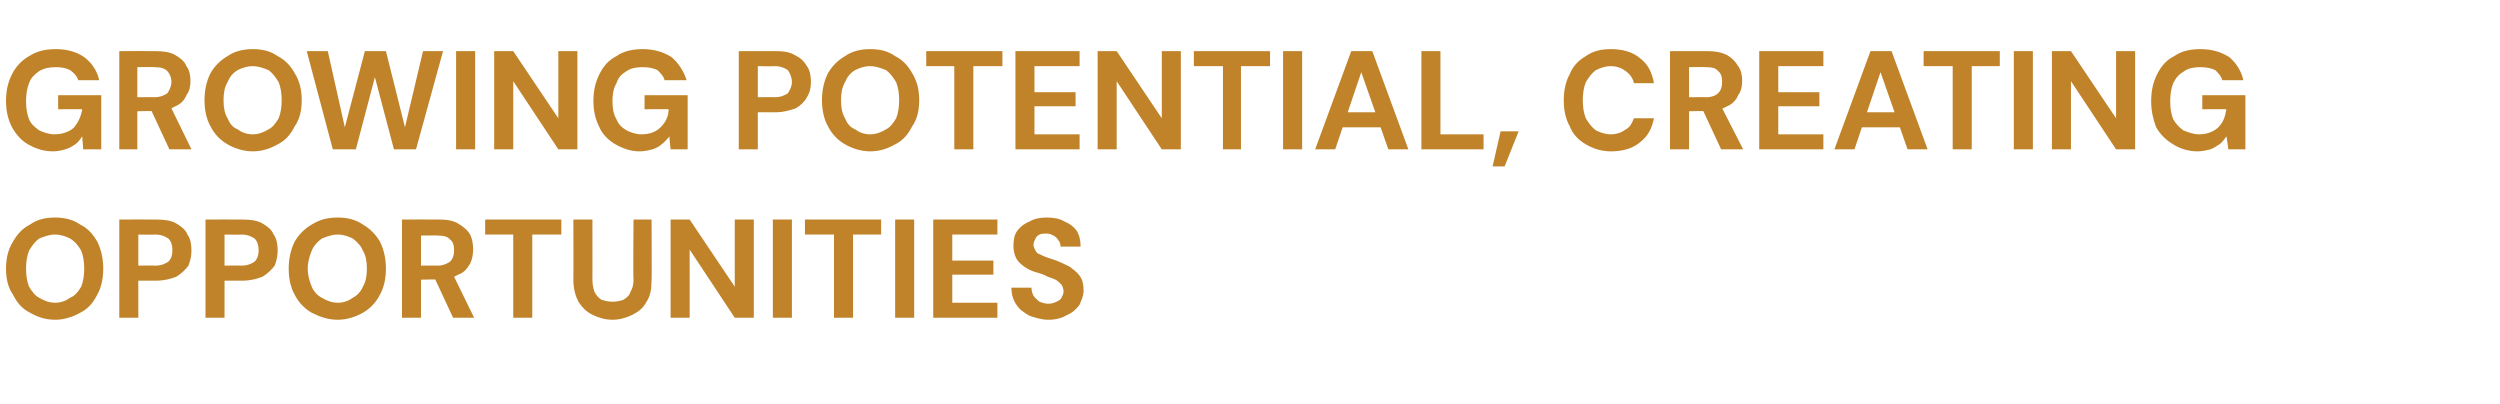 <?xml version="1.0" standalone="no"?><!DOCTYPE svg PUBLIC "-//W3C//DTD SVG 1.1//EN" "http://www.w3.org/Graphics/SVG/1.1/DTD/svg11.dtd"><svg xmlns="http://www.w3.org/2000/svg" version="1.1" width="249.4px" height="40.3px" viewBox="0 -5 249.4 40.3" style="top:-5px">  <desc>GROWING POTENTIAL, CREATING OPPORTUNITIES</desc>  <defs/>  <g id="Polygon44693">    <path d="M 5.5 26.9 C 4.5 26.9 3.7 26.6 3 26.2 C 2.2 25.8 1.7 25.2 1.3 24.4 C 0.8 23.7 0.6 22.8 0.6 21.8 C 0.6 20.8 0.8 19.9 1.3 19.1 C 1.7 18.4 2.2 17.8 3 17.4 C 3.7 16.9 4.5 16.7 5.5 16.7 C 6.4 16.7 7.3 16.9 8 17.4 C 8.8 17.8 9.3 18.4 9.7 19.1 C 10.1 19.9 10.3 20.8 10.3 21.8 C 10.3 22.8 10.1 23.7 9.7 24.4 C 9.3 25.2 8.8 25.8 8 26.2 C 7.3 26.6 6.4 26.9 5.5 26.9 Z M 5.5 25.2 C 6.1 25.2 6.6 25 7 24.7 C 7.5 24.5 7.8 24.1 8.1 23.6 C 8.3 23.1 8.4 22.5 8.4 21.8 C 8.4 21.1 8.3 20.5 8.1 20 C 7.8 19.5 7.5 19.1 7 18.8 C 6.6 18.6 6.1 18.4 5.5 18.4 C 4.9 18.4 4.4 18.6 3.9 18.8 C 3.5 19.1 3.2 19.5 2.9 20 C 2.7 20.5 2.6 21.1 2.6 21.8 C 2.6 22.5 2.7 23.1 2.9 23.6 C 3.2 24.1 3.5 24.5 3.9 24.7 C 4.4 25 4.9 25.2 5.5 25.2 Z M 11.9 26.7 L 11.9 16.9 C 11.9 16.9 15.61 16.89 15.6 16.9 C 16.4 16.9 17.1 17 17.6 17.3 C 18.1 17.6 18.5 17.9 18.7 18.4 C 19 18.8 19.1 19.4 19.1 20 C 19.1 20.5 19 21 18.8 21.5 C 18.5 21.9 18.1 22.3 17.6 22.6 C 17.1 22.8 16.4 23 15.6 23 C 15.61 22.99 13.8 23 13.8 23 L 13.8 26.7 L 11.9 26.7 Z M 13.8 21.5 C 13.8 21.5 15.5 21.47 15.5 21.5 C 16.1 21.5 16.5 21.3 16.8 21.1 C 17.1 20.8 17.2 20.4 17.2 20 C 17.2 19.5 17.1 19.1 16.8 18.8 C 16.5 18.6 16.1 18.4 15.5 18.4 C 15.5 18.43 13.8 18.4 13.8 18.4 L 13.8 21.5 Z M 20.5 26.7 L 20.5 16.9 C 20.5 16.9 24.21 16.89 24.2 16.9 C 25 16.9 25.7 17 26.2 17.3 C 26.7 17.6 27.1 17.9 27.3 18.4 C 27.6 18.8 27.7 19.4 27.7 20 C 27.7 20.5 27.6 21 27.4 21.5 C 27.1 21.9 26.7 22.3 26.2 22.6 C 25.7 22.8 25 23 24.2 23 C 24.21 22.99 22.4 23 22.4 23 L 22.4 26.7 L 20.5 26.7 Z M 22.4 21.5 C 22.4 21.5 24.09 21.47 24.1 21.5 C 24.7 21.5 25.1 21.3 25.4 21.1 C 25.7 20.8 25.8 20.4 25.8 20 C 25.8 19.5 25.7 19.1 25.4 18.8 C 25.1 18.6 24.7 18.4 24.1 18.4 C 24.09 18.43 22.4 18.4 22.4 18.4 L 22.4 21.5 Z M 33.7 26.9 C 32.7 26.9 31.9 26.6 31.1 26.2 C 30.4 25.8 29.8 25.2 29.4 24.4 C 29 23.7 28.8 22.8 28.8 21.8 C 28.8 20.8 29 19.9 29.4 19.1 C 29.8 18.4 30.4 17.8 31.1 17.4 C 31.9 16.9 32.7 16.7 33.7 16.7 C 34.6 16.7 35.5 16.9 36.2 17.4 C 36.9 17.8 37.5 18.4 37.9 19.1 C 38.3 19.9 38.5 20.8 38.5 21.8 C 38.5 22.8 38.3 23.7 37.9 24.4 C 37.5 25.2 36.9 25.8 36.2 26.2 C 35.5 26.6 34.6 26.9 33.7 26.9 Z M 33.7 25.2 C 34.3 25.2 34.8 25 35.2 24.7 C 35.6 24.5 36 24.1 36.2 23.6 C 36.5 23.1 36.6 22.5 36.6 21.8 C 36.6 21.1 36.5 20.5 36.2 20 C 36 19.5 35.6 19.1 35.2 18.8 C 34.8 18.6 34.3 18.4 33.7 18.4 C 33.1 18.4 32.6 18.6 32.1 18.8 C 31.7 19.1 31.3 19.5 31.1 20 C 30.9 20.5 30.7 21.1 30.7 21.8 C 30.7 22.5 30.9 23.1 31.1 23.6 C 31.3 24.1 31.7 24.5 32.1 24.7 C 32.6 25 33.1 25.2 33.7 25.2 Z M 40.1 26.7 L 40.1 16.9 C 40.1 16.9 43.76 16.89 43.8 16.9 C 44.6 16.9 45.2 17 45.7 17.3 C 46.2 17.6 46.6 17.9 46.9 18.4 C 47.1 18.8 47.2 19.3 47.2 19.9 C 47.2 20.4 47.1 20.9 46.9 21.3 C 46.6 21.8 46.3 22.2 45.7 22.4 C 45.2 22.7 44.6 22.9 43.7 22.9 C 43.75 22.85 42 22.9 42 22.9 L 42 26.7 L 40.1 26.7 Z M 45.2 26.7 L 43.2 22.4 L 45.2 22.4 L 47.3 26.7 L 45.2 26.7 Z M 42 21.5 C 42 21.5 43.65 21.48 43.7 21.5 C 44.2 21.5 44.6 21.3 44.9 21.1 C 45.2 20.8 45.3 20.4 45.3 20 C 45.3 19.5 45.2 19.1 44.9 18.9 C 44.7 18.6 44.2 18.5 43.7 18.5 C 43.65 18.47 42 18.5 42 18.5 L 42 21.5 Z M 51.2 26.7 L 51.2 18.4 L 48.4 18.4 L 48.4 16.9 L 56 16.9 L 56 18.4 L 53.1 18.4 L 53.1 26.7 L 51.2 26.7 Z M 61.1 26.9 C 60.4 26.9 59.7 26.7 59.1 26.4 C 58.5 26.1 58.1 25.7 57.7 25.1 C 57.4 24.5 57.2 23.8 57.2 22.9 C 57.22 22.91 57.2 16.9 57.2 16.9 L 59.1 16.9 C 59.1 16.9 59.11 22.92 59.1 22.9 C 59.1 23.4 59.2 23.8 59.3 24.1 C 59.5 24.5 59.7 24.7 60 24.9 C 60.3 25 60.7 25.1 61.1 25.1 C 61.6 25.1 61.9 25 62.2 24.9 C 62.5 24.7 62.8 24.5 62.9 24.1 C 63.1 23.8 63.2 23.4 63.2 22.9 C 63.15 22.92 63.2 16.9 63.2 16.9 L 65 16.9 C 65 16.9 65.04 22.91 65 22.9 C 65 23.8 64.9 24.5 64.5 25.1 C 64.2 25.7 63.7 26.1 63.1 26.4 C 62.5 26.7 61.8 26.9 61.1 26.9 Z M 66.9 26.7 L 66.9 16.9 L 68.8 16.9 L 73.3 23.6 L 73.3 16.9 L 75.2 16.9 L 75.2 26.7 L 73.3 26.7 L 68.8 19.9 L 68.8 26.7 L 66.9 26.7 Z M 77.1 26.7 L 77.1 16.9 L 79 16.9 L 79 26.7 L 77.1 26.7 Z M 83.2 26.7 L 83.2 18.4 L 80.3 18.4 L 80.3 16.9 L 87.9 16.9 L 87.9 18.4 L 85.1 18.4 L 85.1 26.7 L 83.2 26.7 Z M 89.3 26.7 L 89.3 16.9 L 91.2 16.9 L 91.2 26.7 L 89.3 26.7 Z M 93.1 26.7 L 93.1 16.9 L 99.5 16.9 L 99.5 18.4 L 95 18.4 L 95 21 L 99.1 21 L 99.1 22.4 L 95 22.4 L 95 25.2 L 99.5 25.2 L 99.5 26.7 L 93.1 26.7 Z M 104.6 26.9 C 103.9 26.9 103.3 26.7 102.7 26.5 C 102.2 26.2 101.7 25.9 101.4 25.4 C 101.1 25 100.9 24.4 100.9 23.7 C 100.9 23.7 102.9 23.7 102.9 23.7 C 102.9 24 103 24.3 103.1 24.5 C 103.3 24.8 103.5 24.9 103.7 25.1 C 104 25.2 104.2 25.3 104.6 25.3 C 104.9 25.3 105.2 25.2 105.4 25.1 C 105.6 25 105.8 24.9 105.9 24.7 C 106 24.5 106.1 24.3 106.1 24.1 C 106.1 23.8 106 23.6 105.9 23.4 C 105.7 23.2 105.5 23 105.3 22.9 C 105.1 22.8 104.8 22.7 104.5 22.6 C 104.2 22.4 103.8 22.3 103.5 22.2 C 102.7 22 102.1 21.6 101.7 21.2 C 101.3 20.8 101.1 20.2 101.1 19.5 C 101.1 18.9 101.2 18.4 101.5 18 C 101.8 17.6 102.2 17.3 102.7 17.1 C 103.2 16.8 103.8 16.7 104.4 16.7 C 105.1 16.7 105.7 16.8 106.2 17.1 C 106.7 17.3 107.1 17.6 107.4 18 C 107.7 18.5 107.8 19 107.8 19.6 C 107.8 19.6 105.8 19.6 105.8 19.6 C 105.8 19.3 105.7 19.1 105.6 19 C 105.5 18.8 105.3 18.6 105.1 18.5 C 104.9 18.4 104.7 18.3 104.4 18.3 C 104.2 18.3 103.9 18.3 103.7 18.4 C 103.5 18.5 103.4 18.6 103.3 18.8 C 103.2 19 103.1 19.2 103.1 19.4 C 103.1 19.6 103.2 19.8 103.3 20 C 103.4 20.2 103.5 20.3 103.8 20.4 C 104 20.5 104.2 20.6 104.5 20.7 C 104.8 20.8 105.1 20.9 105.4 21 C 105.9 21.2 106.3 21.4 106.7 21.6 C 107.1 21.9 107.5 22.2 107.7 22.5 C 108 22.9 108.1 23.4 108.1 24 C 108.1 24.5 107.9 24.9 107.7 25.4 C 107.4 25.8 107 26.2 106.5 26.4 C 106 26.7 105.4 26.9 104.6 26.9 Z " stroke="none" fill="#c0832a"/>  </g>  <g id="Polygon44692">    <path d="M 5.3 10.1 C 4.3 10.1 3.5 9.8 2.8 9.4 C 2.1 9 1.6 8.4 1.2 7.7 C 0.8 6.9 0.6 6.1 0.6 5.1 C 0.6 4 0.8 3.2 1.2 2.4 C 1.6 1.6 2.2 1 2.9 0.6 C 3.7 0.1 4.5 -0.1 5.6 -0.1 C 6.7 -0.1 7.7 0.2 8.4 0.7 C 9.2 1.3 9.7 2.1 9.9 3 C 9.9 3 7.8 3 7.8 3 C 7.7 2.6 7.4 2.3 7 2 C 6.6 1.8 6.2 1.7 5.6 1.7 C 4.9 1.7 4.4 1.8 3.9 2.1 C 3.5 2.4 3.1 2.7 2.9 3.3 C 2.7 3.8 2.6 4.4 2.6 5.1 C 2.6 5.8 2.7 6.4 2.9 6.9 C 3.1 7.4 3.5 7.7 3.9 8 C 4.3 8.2 4.9 8.4 5.4 8.4 C 6.3 8.4 7 8.1 7.4 7.7 C 7.8 7.2 8.1 6.6 8.2 5.9 C 8.19 5.88 5.8 5.9 5.8 5.9 L 5.8 4.5 L 10.1 4.5 L 10.1 9.9 L 8.3 9.9 C 8.3 9.9 8.2 8.64 8.2 8.6 C 8 8.9 7.8 9.2 7.5 9.4 C 7.2 9.6 6.9 9.8 6.5 9.9 C 6.2 10 5.7 10.1 5.3 10.1 Z M 11.9 9.9 L 11.9 0.1 C 11.9 0.1 15.51 0.09 15.5 0.1 C 16.3 0.1 17 0.2 17.5 0.5 C 18 0.8 18.4 1.1 18.6 1.6 C 18.9 2 19 2.5 19 3.1 C 19 3.6 18.9 4.1 18.6 4.5 C 18.4 5 18 5.4 17.5 5.6 C 17 5.9 16.3 6.1 15.5 6.1 C 15.5 6.05 13.7 6.1 13.7 6.1 L 13.7 9.9 L 11.9 9.9 Z M 16.9 9.9 L 14.9 5.6 L 17 5.6 L 19.1 9.9 L 16.9 9.9 Z M 13.7 4.7 C 13.7 4.7 15.4 4.68 15.4 4.7 C 16 4.7 16.4 4.5 16.7 4.3 C 16.9 4 17.1 3.6 17.1 3.2 C 17.1 2.7 16.9 2.3 16.7 2.1 C 16.4 1.8 16 1.7 15.4 1.7 C 15.4 1.67 13.7 1.7 13.7 1.7 L 13.7 4.7 Z M 25.2 10.1 C 24.3 10.1 23.4 9.8 22.7 9.4 C 22 9 21.4 8.4 21 7.6 C 20.6 6.9 20.4 6 20.4 5 C 20.4 4 20.6 3.1 21 2.3 C 21.4 1.6 22 1 22.7 0.6 C 23.4 0.1 24.3 -0.1 25.2 -0.1 C 26.2 -0.1 27 0.1 27.7 0.6 C 28.5 1 29 1.6 29.4 2.3 C 29.9 3.1 30.1 4 30.1 5 C 30.1 6 29.9 6.9 29.4 7.6 C 29 8.4 28.5 9 27.7 9.4 C 27 9.8 26.2 10.1 25.2 10.1 Z M 25.2 8.4 C 25.8 8.4 26.3 8.2 26.8 7.9 C 27.2 7.7 27.5 7.3 27.8 6.8 C 28 6.3 28.1 5.7 28.1 5 C 28.1 4.3 28 3.7 27.8 3.2 C 27.5 2.7 27.2 2.3 26.8 2 C 26.3 1.8 25.8 1.6 25.2 1.6 C 24.6 1.6 24.1 1.8 23.7 2 C 23.2 2.3 22.9 2.7 22.7 3.2 C 22.4 3.7 22.3 4.3 22.3 5 C 22.3 5.7 22.4 6.3 22.7 6.8 C 22.9 7.3 23.2 7.7 23.7 7.9 C 24.1 8.2 24.6 8.4 25.2 8.4 Z M 33.2 9.9 L 30.6 0.1 L 32.7 0.1 L 34.4 7.7 L 36.4 0.1 L 38.5 0.1 L 40.4 7.7 L 42.2 0.1 L 44.2 0.1 L 41.5 9.9 L 39.3 9.9 L 37.4 2.7 L 35.5 9.9 L 33.2 9.9 Z M 45.5 9.9 L 45.5 0.1 L 47.4 0.1 L 47.4 9.9 L 45.5 9.9 Z M 49.3 9.9 L 49.3 0.1 L 51.2 0.1 L 55.7 6.8 L 55.7 0.1 L 57.6 0.1 L 57.6 9.9 L 55.7 9.9 L 51.2 3.1 L 51.2 9.9 L 49.3 9.9 Z M 63.8 10.1 C 62.9 10.1 62.1 9.8 61.4 9.4 C 60.7 9 60.1 8.4 59.8 7.7 C 59.4 6.9 59.2 6.1 59.2 5.1 C 59.2 4 59.4 3.2 59.8 2.4 C 60.2 1.6 60.7 1 61.5 0.6 C 62.2 0.1 63.1 -0.1 64.1 -0.1 C 65.3 -0.1 66.2 0.2 67 0.7 C 67.7 1.3 68.2 2.1 68.5 3 C 68.5 3 66.3 3 66.3 3 C 66.2 2.6 65.9 2.3 65.6 2 C 65.2 1.8 64.7 1.7 64.1 1.7 C 63.5 1.7 62.9 1.8 62.5 2.1 C 62 2.4 61.7 2.7 61.5 3.3 C 61.2 3.8 61.1 4.4 61.1 5.1 C 61.1 5.8 61.2 6.4 61.5 6.9 C 61.7 7.4 62 7.7 62.5 8 C 62.9 8.2 63.4 8.4 64 8.4 C 64.9 8.4 65.5 8.1 65.9 7.7 C 66.4 7.2 66.7 6.6 66.7 5.9 C 66.74 5.88 64.3 5.9 64.3 5.9 L 64.3 4.5 L 68.6 4.5 L 68.6 9.9 L 66.9 9.9 C 66.9 9.9 66.75 8.64 66.8 8.6 C 66.5 8.9 66.3 9.2 66 9.4 C 65.8 9.6 65.4 9.8 65.1 9.9 C 64.7 10 64.3 10.1 63.8 10.1 Z M 73.7 9.9 L 73.7 0.1 C 73.7 0.1 77.36 0.09 77.4 0.1 C 78.2 0.1 78.8 0.2 79.3 0.5 C 79.9 0.8 80.2 1.1 80.5 1.6 C 80.8 2 80.9 2.6 80.9 3.2 C 80.9 3.7 80.8 4.2 80.5 4.7 C 80.3 5.1 79.9 5.5 79.4 5.8 C 78.8 6 78.2 6.2 77.4 6.2 C 77.36 6.19 75.6 6.2 75.6 6.2 L 75.6 9.9 L 73.7 9.9 Z M 75.6 4.7 C 75.6 4.7 77.25 4.67 77.3 4.7 C 77.9 4.7 78.3 4.5 78.6 4.3 C 78.8 4 79 3.6 79 3.2 C 79 2.7 78.8 2.3 78.6 2 C 78.3 1.8 77.9 1.6 77.3 1.6 C 77.25 1.63 75.6 1.6 75.6 1.6 L 75.6 4.7 Z M 86.8 10.1 C 85.9 10.1 85 9.8 84.3 9.4 C 83.6 9 83 8.4 82.6 7.6 C 82.2 6.9 82 6 82 5 C 82 4 82.2 3.1 82.6 2.3 C 83 1.6 83.6 1 84.3 0.6 C 85 0.1 85.9 -0.1 86.8 -0.1 C 87.8 -0.1 88.6 0.1 89.3 0.6 C 90.1 1 90.6 1.6 91 2.3 C 91.5 3.1 91.7 4 91.7 5 C 91.7 6 91.5 6.9 91 7.6 C 90.6 8.4 90.1 9 89.3 9.4 C 88.6 9.8 87.8 10.1 86.8 10.1 Z M 86.8 8.4 C 87.4 8.4 87.9 8.2 88.4 7.9 C 88.8 7.7 89.1 7.3 89.4 6.8 C 89.6 6.3 89.7 5.7 89.7 5 C 89.7 4.3 89.6 3.7 89.4 3.2 C 89.1 2.7 88.8 2.3 88.4 2 C 87.9 1.8 87.4 1.6 86.8 1.6 C 86.2 1.6 85.7 1.8 85.3 2 C 84.8 2.3 84.5 2.7 84.3 3.2 C 84 3.7 83.9 4.3 83.9 5 C 83.9 5.7 84 6.3 84.3 6.8 C 84.5 7.3 84.8 7.7 85.3 7.9 C 85.7 8.2 86.2 8.4 86.8 8.4 Z M 95.2 9.9 L 95.2 1.6 L 92.4 1.6 L 92.4 0.1 L 100 0.1 L 100 1.6 L 97.1 1.6 L 97.1 9.9 L 95.2 9.9 Z M 101.3 9.9 L 101.3 0.1 L 107.7 0.1 L 107.7 1.6 L 103.2 1.6 L 103.2 4.2 L 107.3 4.2 L 107.3 5.6 L 103.2 5.6 L 103.2 8.4 L 107.7 8.4 L 107.7 9.9 L 101.3 9.9 Z M 109.5 9.9 L 109.5 0.1 L 111.4 0.1 L 115.9 6.8 L 115.9 0.1 L 117.8 0.1 L 117.8 9.9 L 115.9 9.9 L 111.4 3.1 L 111.4 9.9 L 109.5 9.9 Z M 122 9.9 L 122 1.6 L 119.1 1.6 L 119.1 0.1 L 126.7 0.1 L 126.7 1.6 L 123.8 1.6 L 123.8 9.9 L 122 9.9 Z M 128 9.9 L 128 0.1 L 129.9 0.1 L 129.9 9.9 L 128 9.9 Z M 131.2 9.9 L 134.8 0.1 L 136.9 0.1 L 140.5 9.9 L 138.5 9.9 L 135.8 2.2 L 133.2 9.9 L 131.2 9.9 Z M 132.8 7.7 L 133.3 6.2 L 138.2 6.2 L 138.7 7.7 L 132.8 7.7 Z M 141.8 9.9 L 141.8 0.1 L 143.7 0.1 L 143.7 8.4 L 148 8.4 L 148 9.9 L 141.8 9.9 Z M 148.9 11.6 L 149.7 8.1 L 151.5 8.1 L 150.1 11.6 L 148.9 11.6 Z M 160.7 10.1 C 159.7 10.1 158.9 9.8 158.2 9.4 C 157.5 9 156.9 8.4 156.6 7.6 C 156.2 6.9 156 6 156 5 C 156 4 156.2 3.1 156.6 2.4 C 156.9 1.6 157.5 1 158.2 0.6 C 158.9 0.1 159.7 -0.1 160.7 -0.1 C 161.9 -0.1 162.9 0.2 163.6 0.8 C 164.4 1.4 164.8 2.2 165 3.3 C 165 3.3 163 3.3 163 3.3 C 162.9 2.8 162.6 2.4 162.2 2.1 C 161.8 1.8 161.3 1.6 160.7 1.6 C 160.1 1.6 159.6 1.8 159.2 2 C 158.8 2.3 158.5 2.7 158.2 3.2 C 158 3.7 157.9 4.3 157.9 5 C 157.9 5.7 158 6.3 158.2 6.8 C 158.5 7.3 158.8 7.7 159.2 8 C 159.6 8.2 160.1 8.4 160.7 8.4 C 161.3 8.4 161.8 8.2 162.2 7.9 C 162.6 7.7 162.8 7.3 163 6.8 C 163 6.8 165 6.8 165 6.8 C 164.8 7.8 164.4 8.6 163.6 9.2 C 162.9 9.8 161.9 10.1 160.7 10.1 Z M 166.6 9.9 L 166.6 0.1 C 166.6 0.1 170.29 0.09 170.3 0.1 C 171.1 0.1 171.7 0.2 172.3 0.5 C 172.8 0.8 173.1 1.1 173.4 1.6 C 173.7 2 173.8 2.5 173.8 3.1 C 173.8 3.6 173.7 4.1 173.4 4.5 C 173.2 5 172.8 5.4 172.3 5.6 C 171.8 5.9 171.1 6.1 170.3 6.1 C 170.28 6.05 168.5 6.1 168.5 6.1 L 168.5 9.9 L 166.6 9.9 Z M 171.7 9.9 L 169.7 5.6 L 171.7 5.6 L 173.9 9.9 L 171.7 9.9 Z M 168.5 4.7 C 168.5 4.7 170.18 4.68 170.2 4.7 C 170.8 4.7 171.2 4.5 171.4 4.3 C 171.7 4 171.8 3.6 171.8 3.2 C 171.8 2.7 171.7 2.3 171.4 2.1 C 171.2 1.8 170.8 1.7 170.2 1.7 C 170.18 1.67 168.5 1.7 168.5 1.7 L 168.5 4.7 Z M 175.5 9.9 L 175.5 0.1 L 181.9 0.1 L 181.9 1.6 L 177.4 1.6 L 177.4 4.2 L 181.5 4.2 L 181.5 5.6 L 177.4 5.6 L 177.4 8.4 L 181.9 8.4 L 181.9 9.9 L 175.5 9.9 Z M 183 9.9 L 186.6 0.1 L 188.7 0.1 L 192.3 9.9 L 190.3 9.9 L 187.6 2.2 L 185 9.9 L 183 9.9 Z M 184.6 7.7 L 185.1 6.2 L 190 6.2 L 190.5 7.7 L 184.6 7.7 Z M 194.8 9.9 L 194.8 1.6 L 191.9 1.6 L 191.9 0.1 L 199.5 0.1 L 199.5 1.6 L 196.7 1.6 L 196.7 9.9 L 194.8 9.9 Z M 200.9 9.9 L 200.9 0.1 L 202.8 0.1 L 202.8 9.9 L 200.9 9.9 Z M 204.7 9.9 L 204.7 0.1 L 206.6 0.1 L 211.1 6.8 L 211.1 0.1 L 213 0.1 L 213 9.9 L 211.1 9.9 L 206.6 3.1 L 206.6 9.9 L 204.7 9.9 Z M 219.2 10.1 C 218.3 10.1 217.4 9.8 216.8 9.4 C 216.1 9 215.5 8.4 215.1 7.7 C 214.8 6.9 214.6 6.1 214.6 5.1 C 214.6 4 214.8 3.2 215.2 2.4 C 215.6 1.6 216.1 1 216.9 0.6 C 217.6 0.1 218.5 -0.1 219.5 -0.1 C 220.7 -0.1 221.6 0.2 222.4 0.7 C 223.1 1.3 223.6 2.1 223.8 3 C 223.8 3 221.7 3 221.7 3 C 221.6 2.6 221.3 2.3 221 2 C 220.6 1.8 220.1 1.7 219.5 1.7 C 218.9 1.7 218.3 1.8 217.9 2.1 C 217.4 2.4 217.1 2.7 216.8 3.3 C 216.6 3.8 216.5 4.4 216.5 5.1 C 216.5 5.8 216.6 6.4 216.8 6.9 C 217.1 7.4 217.4 7.7 217.8 8 C 218.3 8.2 218.8 8.4 219.4 8.4 C 220.2 8.4 220.9 8.1 221.3 7.7 C 221.8 7.2 222 6.6 222.1 5.9 C 222.12 5.88 219.7 5.9 219.7 5.9 L 219.7 4.5 L 224 4.5 L 224 9.9 L 222.3 9.9 C 222.3 9.9 222.14 8.64 222.1 8.6 C 221.9 8.9 221.7 9.2 221.4 9.4 C 221.1 9.6 220.8 9.8 220.5 9.9 C 220.1 10 219.7 10.1 219.2 10.1 Z " stroke="none" fill="#c0832a"/>  </g></svg>